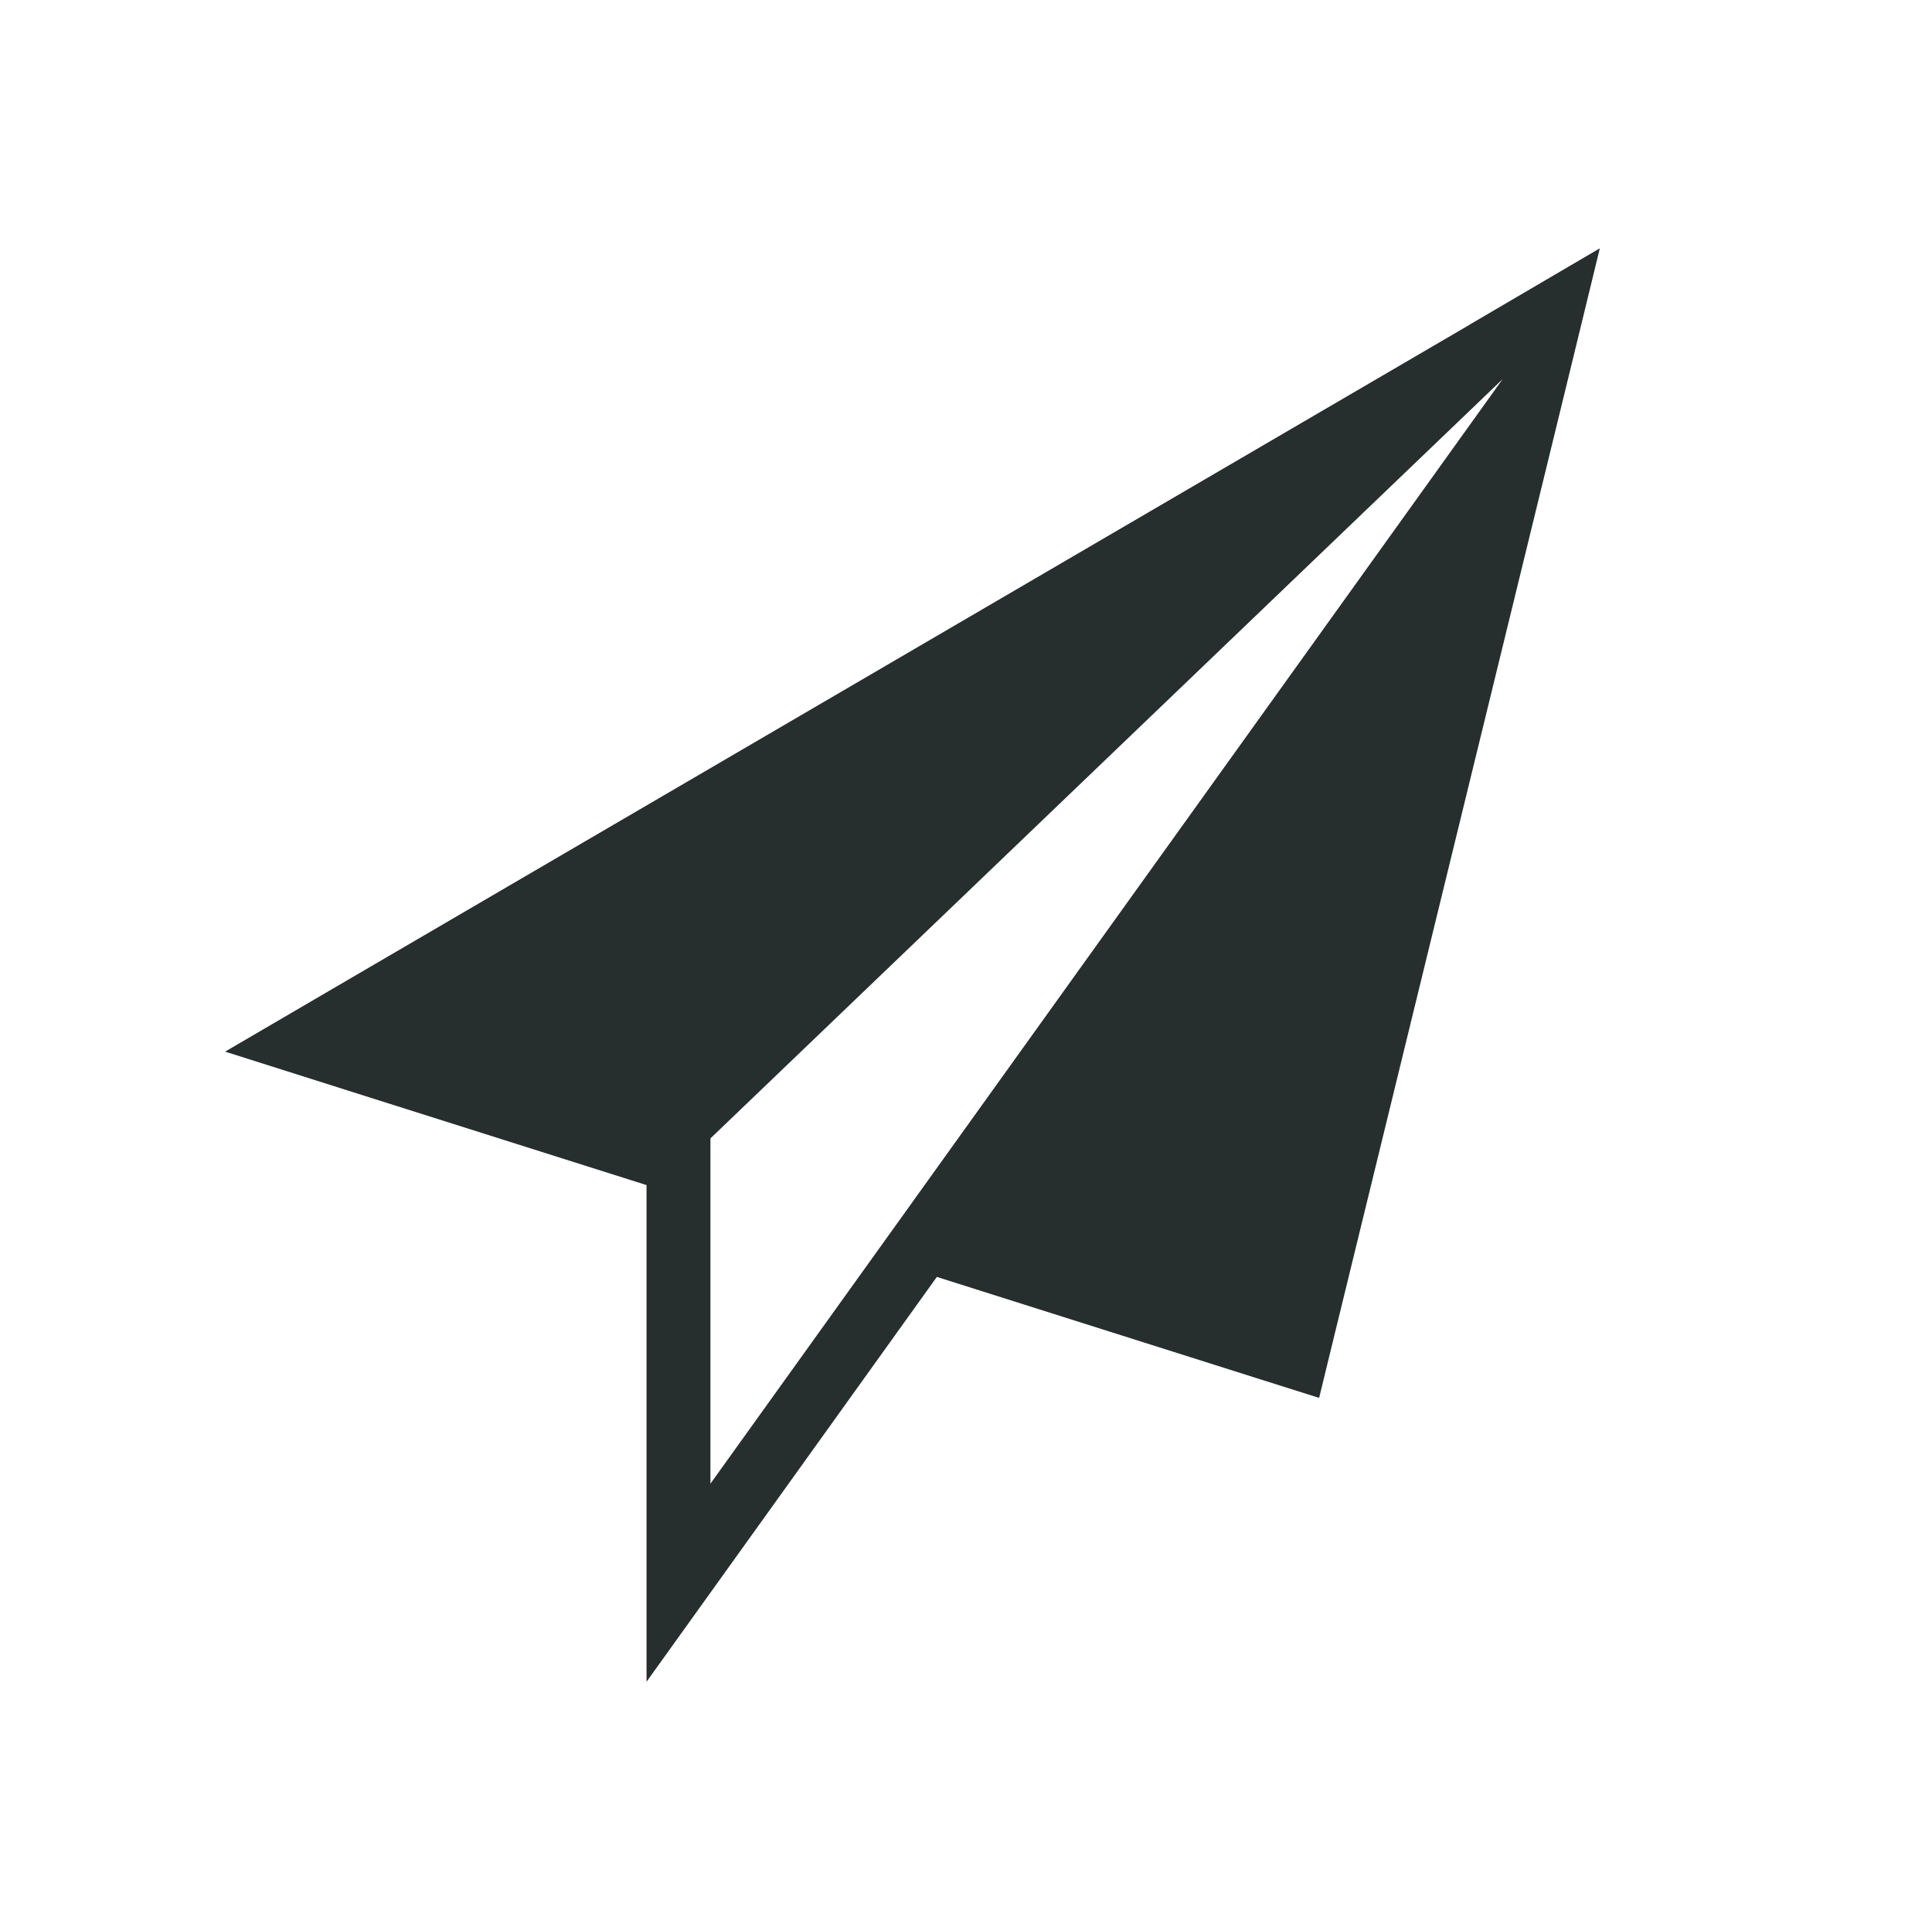<?xml version="1.0" encoding="UTF-8"?>
<svg id="TLMJ" xmlns="http://www.w3.org/2000/svg" viewBox="0 0 355.9 355.64">
  <defs>
    <style>
      .cls-1 {
        fill: none;
      }

      .cls-2 {
        fill: #262e2e;
      }
    </style>
  </defs>
  <rect id="_長方形_24" data-name="長方形 24" class="cls-1" x="2.82" y="2.82" width="350" height="350"/>
  <path id="_パス_27" data-name="パス 27" class="cls-2" d="M270.9,59.73l-206.61,120.7-22.82,13.34,25.2,7.99,52.43,16.6v91.51l21.27-29.66,32.21-44.93,58.45,18.51,11.97,3.78,2.97-12.19,42.2-172.76,6.54-26.87-23.82,13.97ZM168.05,221.54l-37.18,51.84v-63.62l145.94-139.91-108.76,151.68Z"/>
</svg>
